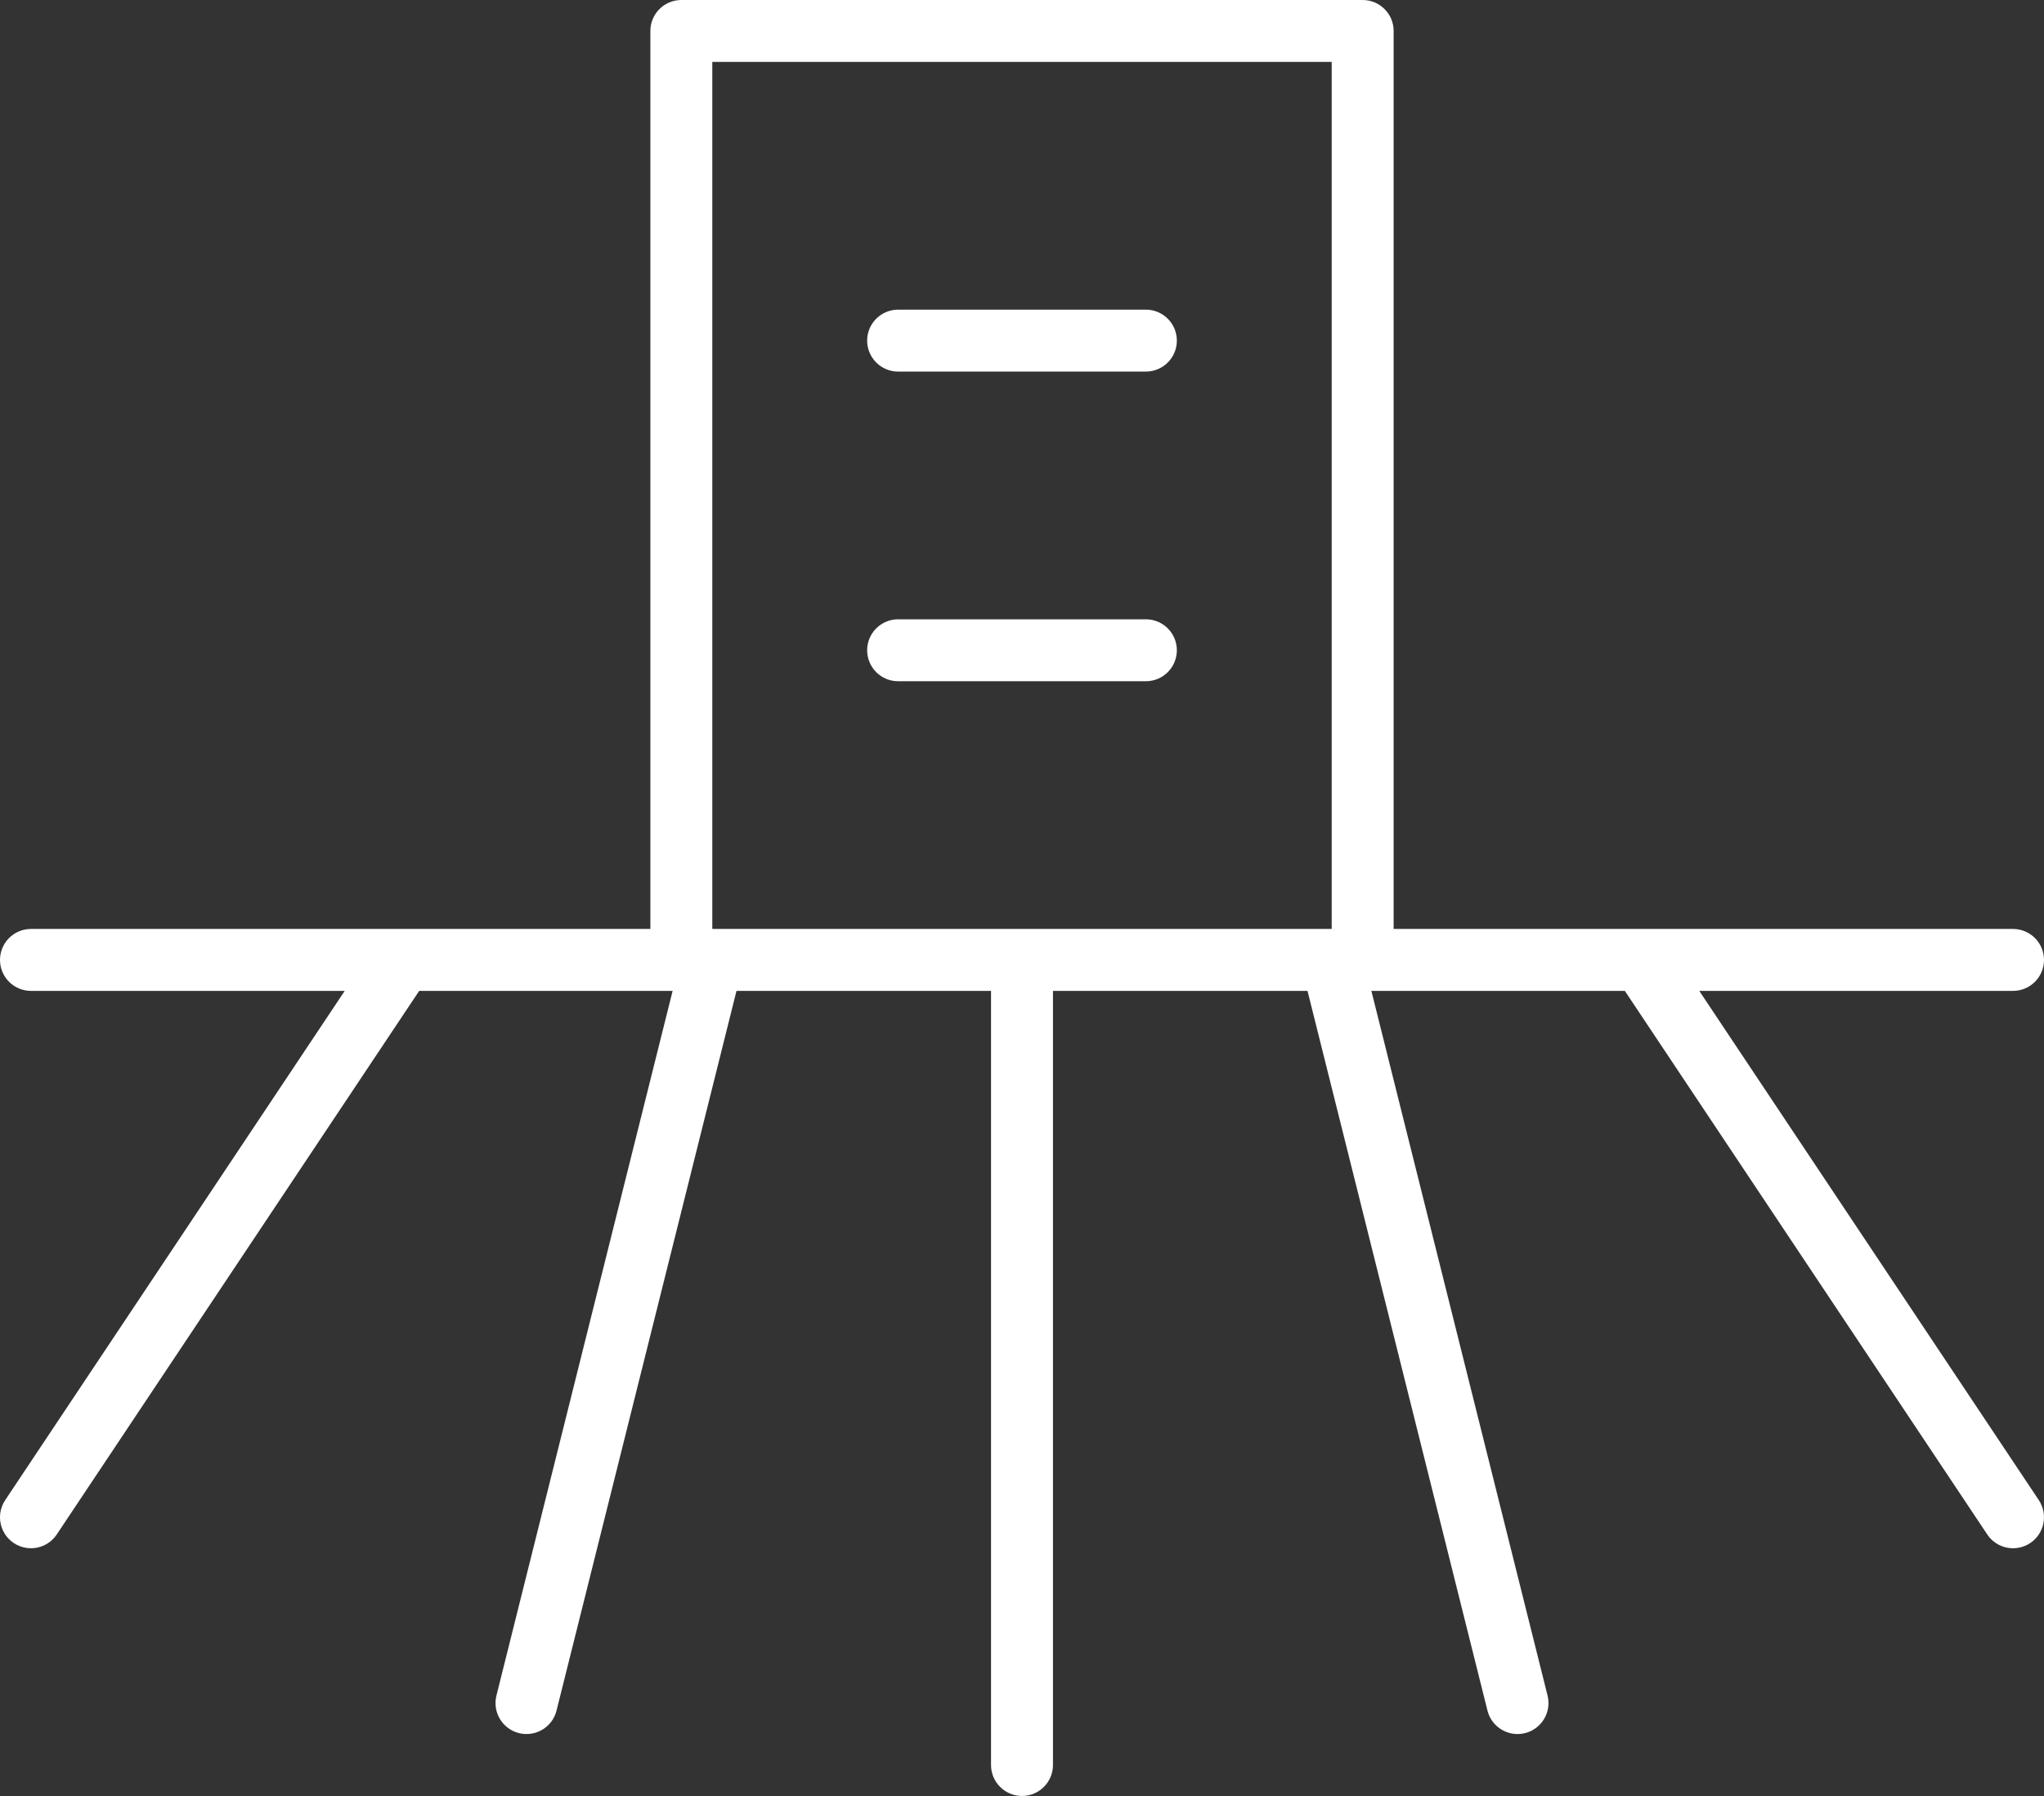 <svg xmlns="http://www.w3.org/2000/svg" viewBox="0 0 66 58" x="0px" y="0px" width="66px" height="58px" aria-hidden="true" style="fill:url(#CerosGradient_id8da3e7b06);"><rect x="0" y="0" width="66" height="58" fill="#333333" stroke="none"/><defs><linearGradient class="cerosgradient" data-cerosgradient="true" id="CerosGradient_id8da3e7b06" gradientUnits="userSpaceOnUse" x1="50%" y1="100%" x2="50%" y2="0%"><stop offset="0%" stop-color="#FFFFFF"/><stop offset="100%" stop-color="#FFFFFF"/></linearGradient><linearGradient/></defs><path fill="#000000" d="M198,571 L198,542 C198,541.448 198.448,541 199,541 L221,541 C221.552,541 222,541.448 222,542 L222,571 L242,571 C242.552,571 243,571.448 243,572 C243,572.552 242.552,573 242,573 L231.869,573 L242.832,589.445 C243.138,589.905 243.014,590.526 242.555,590.832 C242.095,591.138 241.474,591.014 241.168,590.555 L229.465,573 L221.281,573 L226.97,595.757 C227.104,596.293 226.778,596.836 226.243,596.97 C225.707,597.104 225.164,596.778 225.03,596.243 L219.219,573 L211,573 L211,598 C211,598.552 210.552,599 210,599 C209.448,599 209,598.552 209,598 L209,573 L200.781,573 L194.97,596.243 C194.836,596.778 194.293,597.104 193.757,596.97 C193.222,596.836 192.896,596.293 193.03,595.757 L198.719,573 L190.535,573 L178.832,590.555 C178.526,591.014 177.905,591.138 177.445,590.832 C176.986,590.526 176.862,589.905 177.168,589.445 L188.131,573 L178,573 C177.448,573 177,572.552 177,572 C177,571.448 177.448,571 178,571 L198,571 Z M200,543 L200,571 L220,571 L220,543 L200,543 Z M214,561 C214.552,561 215,561.448 215,562 C215,562.552 214.552,563 214,563 L206,563 C205.448,563 205,562.552 205,562 C205,561.448 205.448,561 206,561 L214,561 Z M214,551 C214.552,551 215,551.448 215,552 C215,552.552 214.552,553 214,553 L206,553 C205.448,553 205,552.552 205,552 C205,551.448 205.448,551 206,551 L214,551 Z" transform="translate(-177 -541)" style="fill:url(#CerosGradient_id8da3e7b06);"/></svg>
